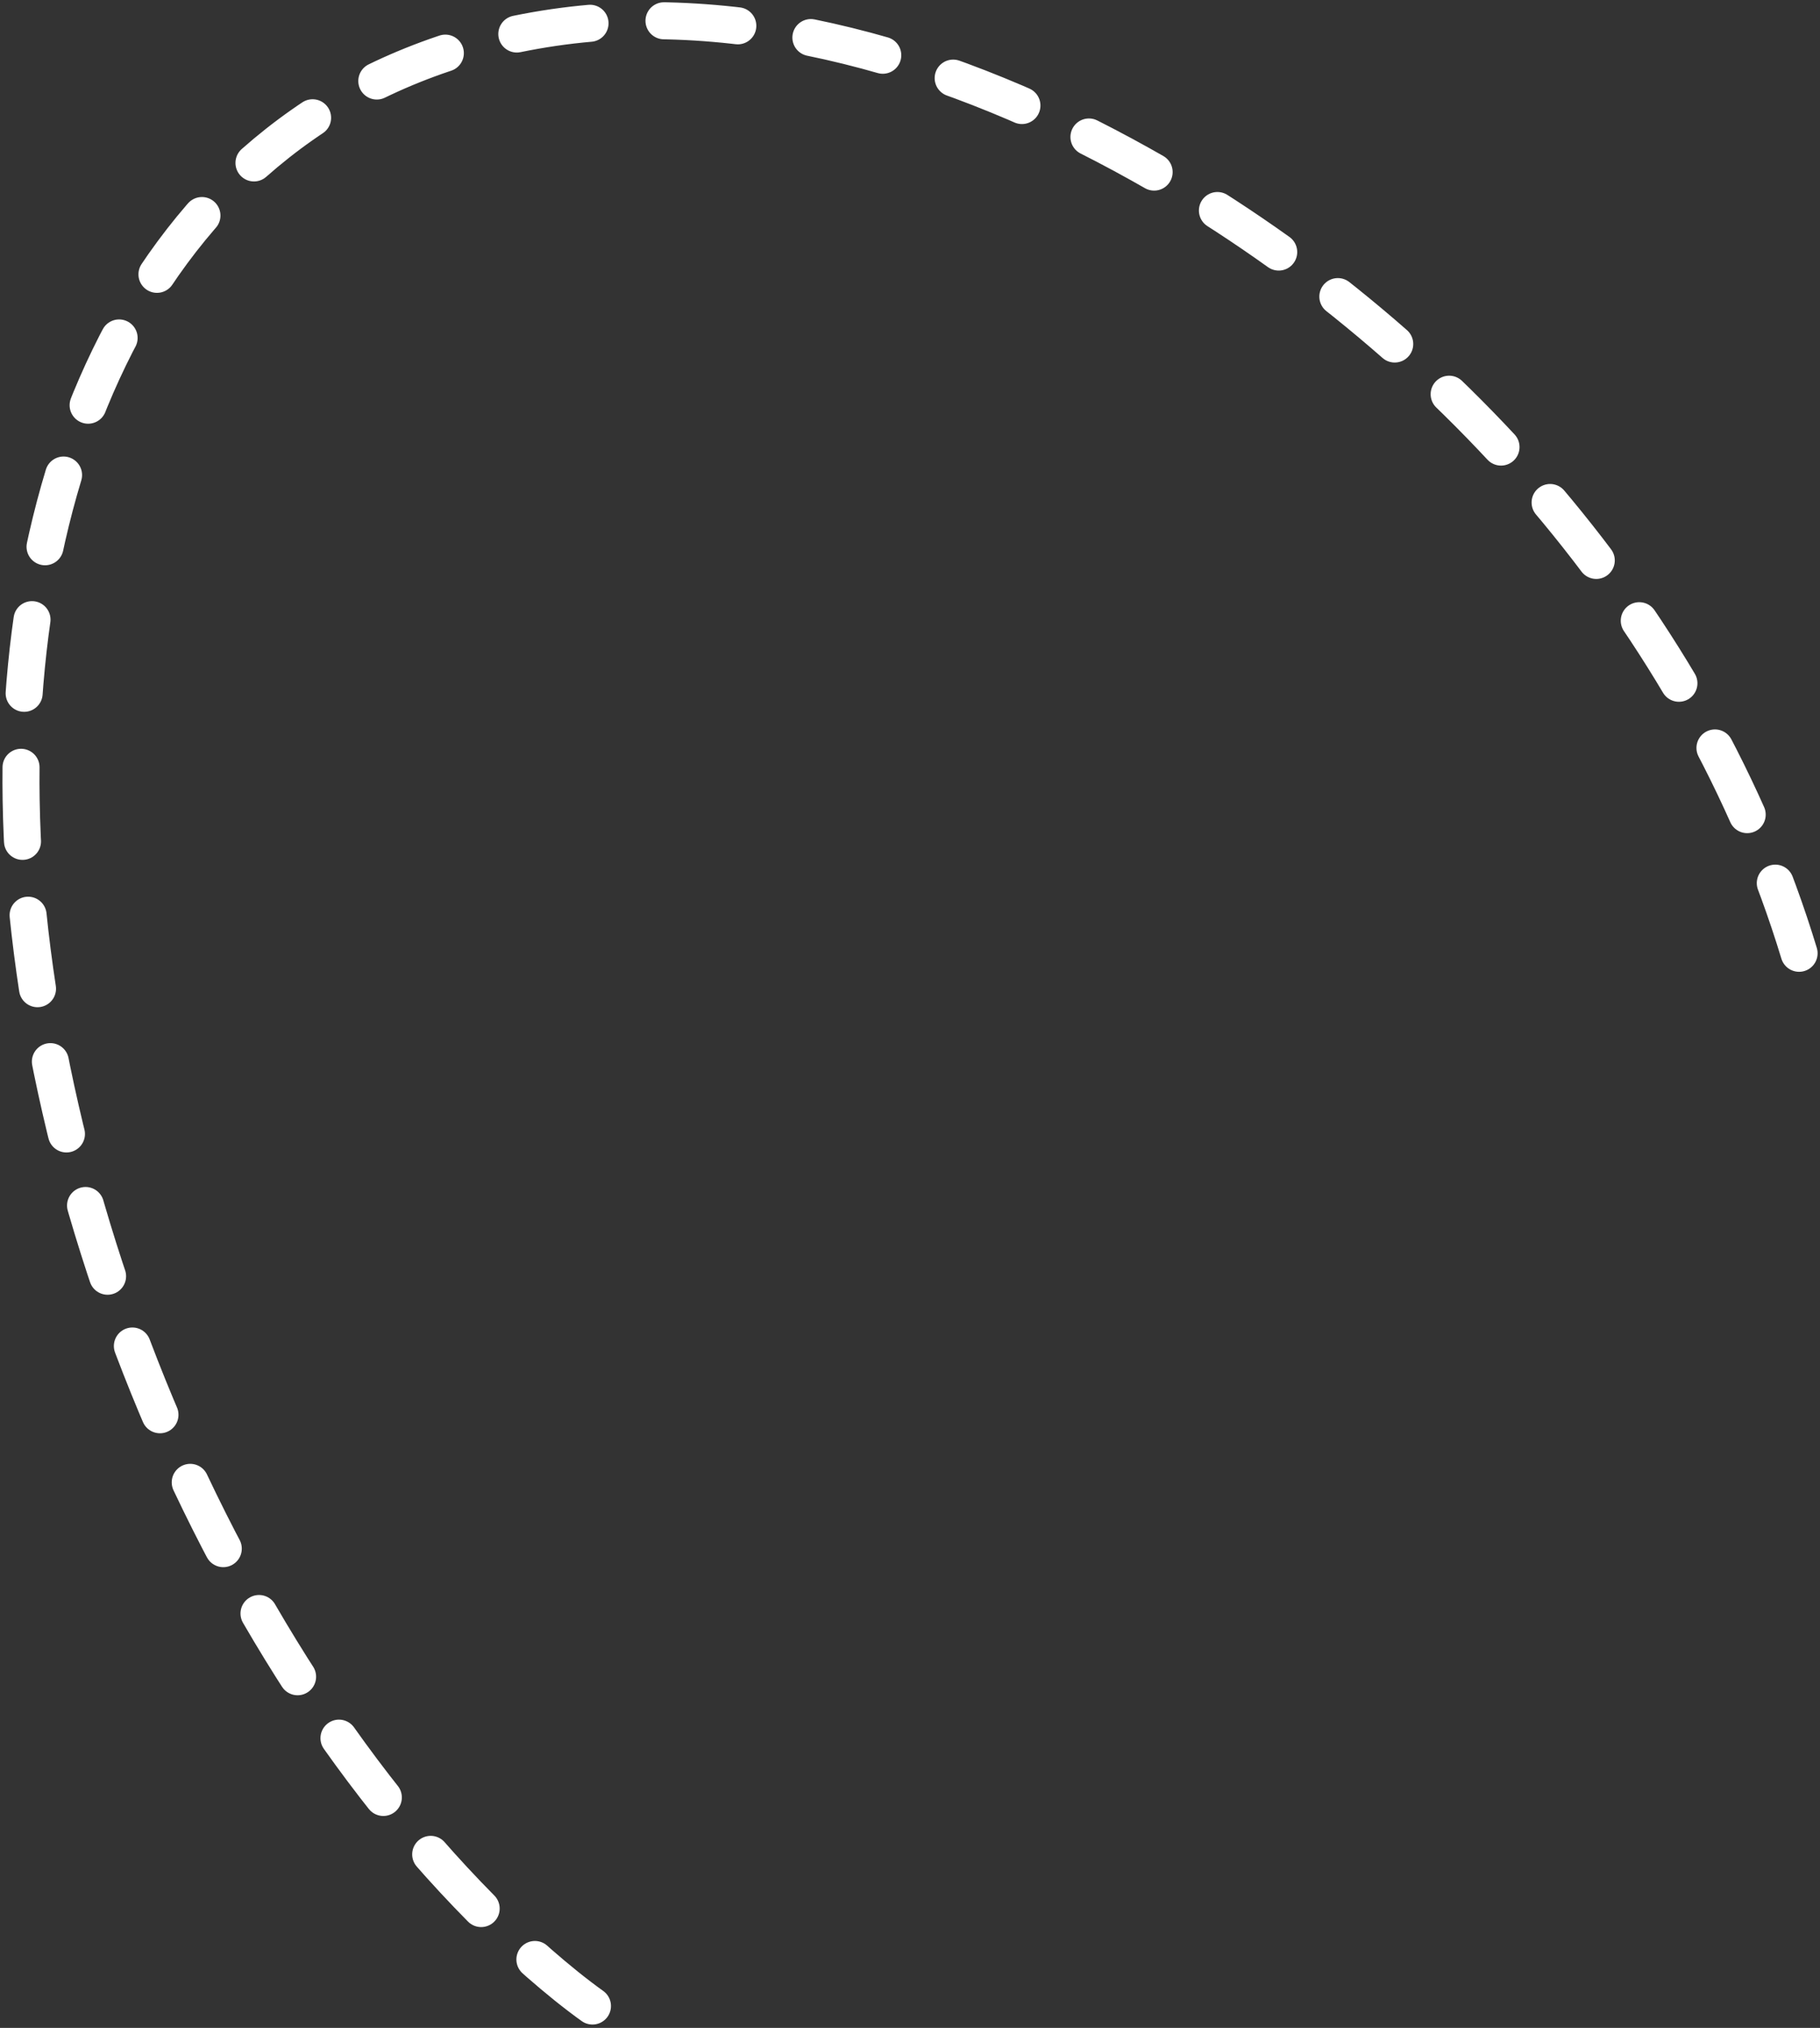 <?xml version="1.0" encoding="UTF-8"?> <svg xmlns="http://www.w3.org/2000/svg" width="590" height="657" viewBox="0 0 590 657" fill="none"><rect x="0" y="0" width="590" height="657" fill="#333333" stroke="none"/><path d="M583.224 308.841C550.551 201.253 468.753 108.499 369.596 53.185C309.858 19.855 241.1 -1.055 176.36 9.4C53.777 29.327 4.957 143.08 6.852 259.158C8.899 386.762 72.805 546.357 174.692 635.984C180.529 641.077 186.442 645.902 192.583 650.281" stroke="white" stroke-width="12" stroke-miterlimit="10" stroke-linecap="round" stroke-dasharray="24 24"></path></svg> 